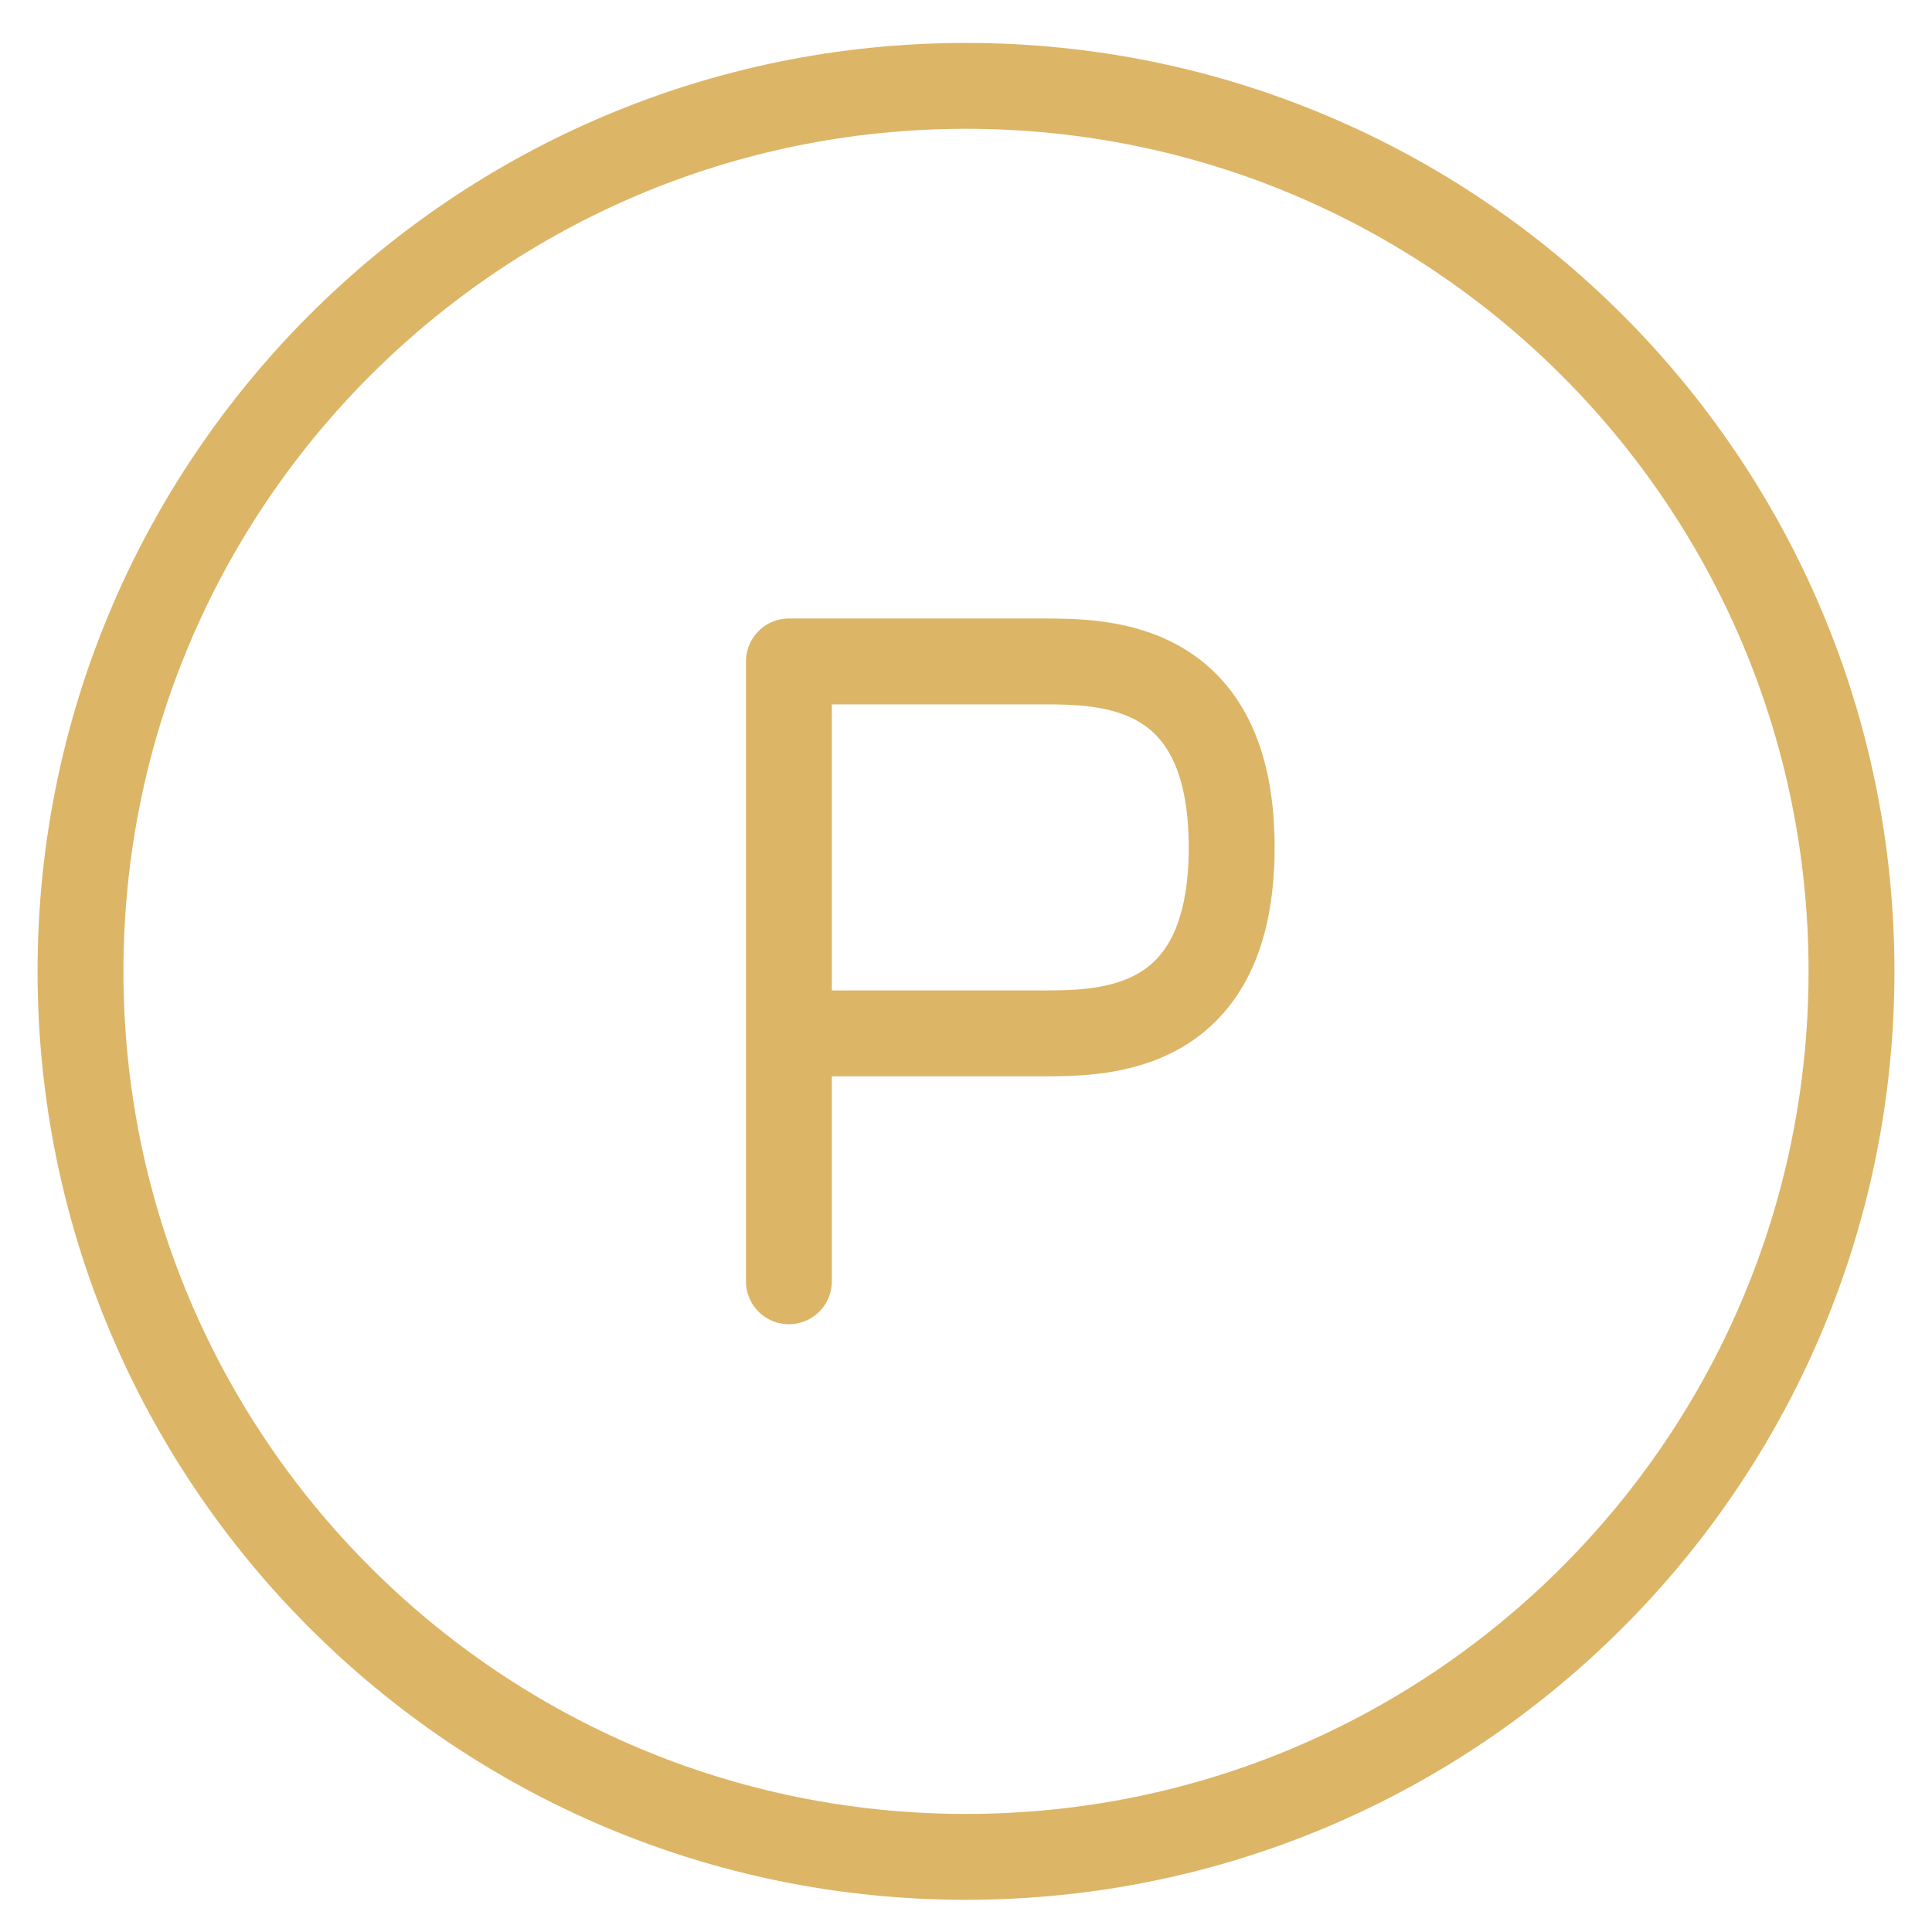 <svg width="45" height="45" viewBox="0 0 45 45" fill="none" xmlns="http://www.w3.org/2000/svg">
<path d="M18.375 29.844V24.069M18.375 24.069H24.268C25.74 24.069 28.688 24.069 28.688 19.738C28.688 15.406 25.74 15.406 24.268 15.406H18.375V24.069Z" stroke="#DCB566" stroke-width="2" stroke-linecap="round" stroke-linejoin="round"/>
<path d="M22.5 43.25C33.891 43.25 43.125 34.016 43.125 22.625C43.125 11.234 33.891 2 22.5 2C11.109 2 1.875 11.234 1.875 22.625C1.875 34.016 11.109 43.25 22.5 43.25Z" stroke="#DCB566" stroke-width="2"/>
</svg>
